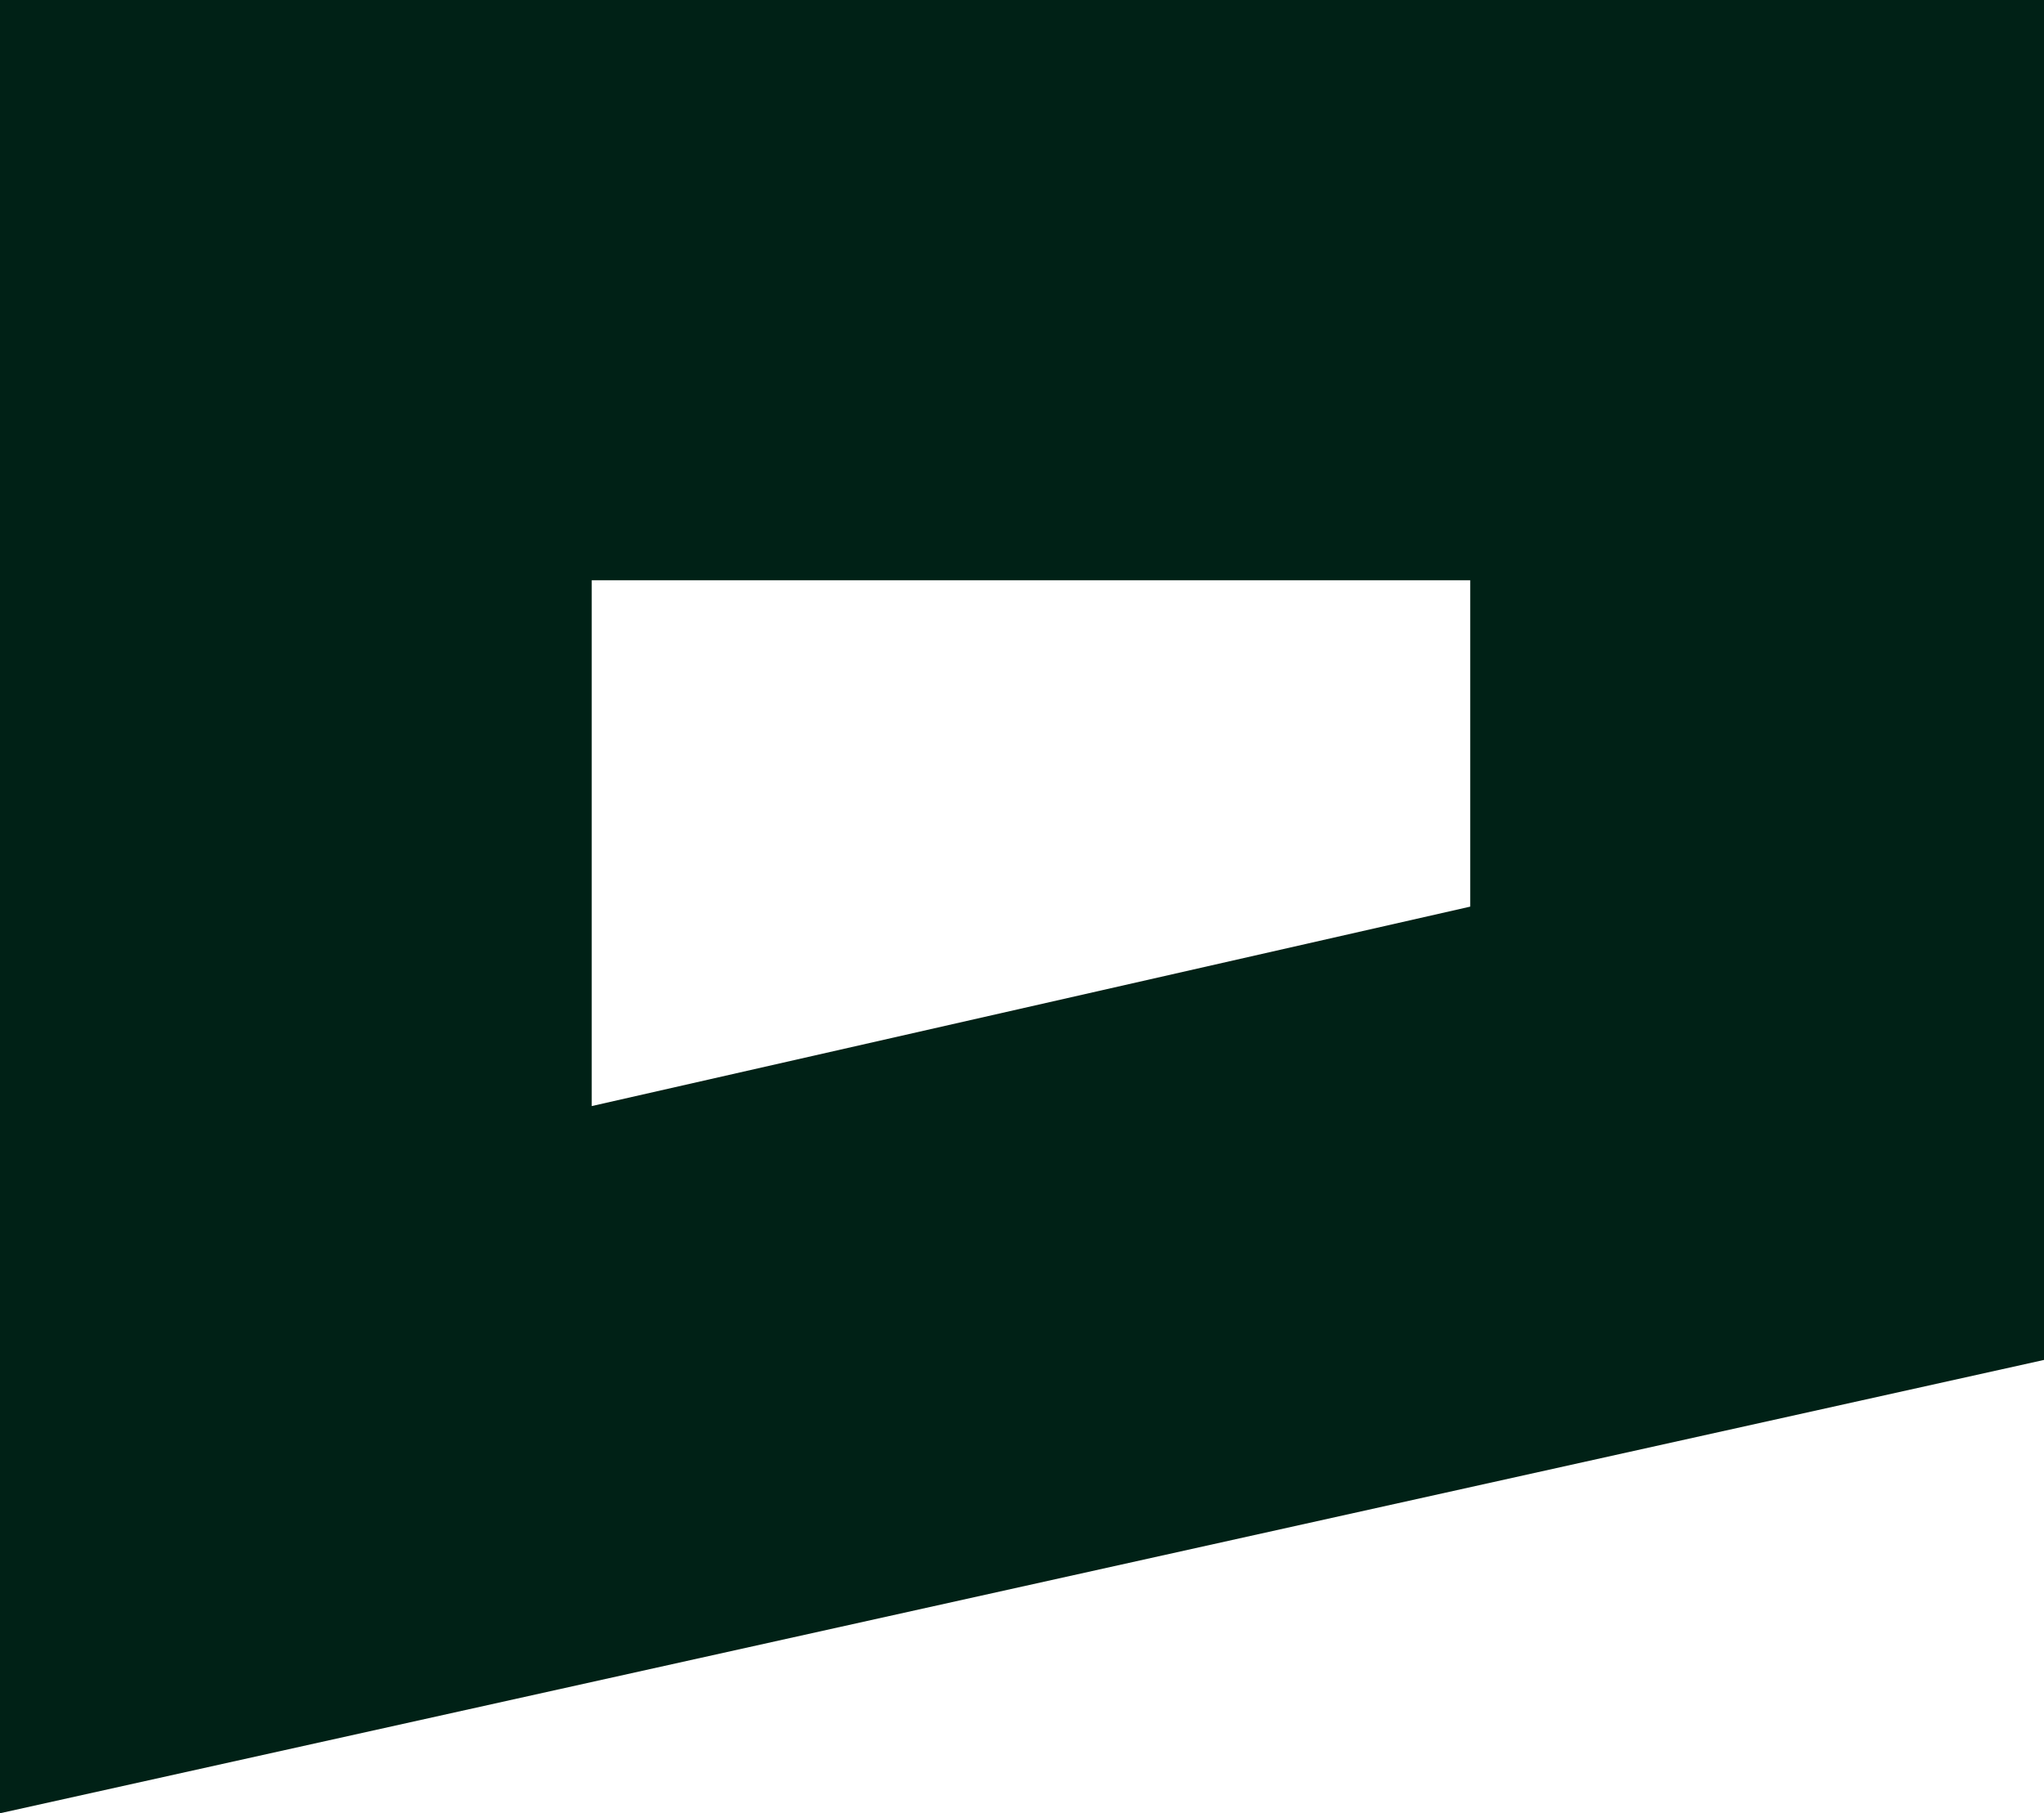 <?xml version="1.0" encoding="UTF-8"?> <svg xmlns="http://www.w3.org/2000/svg" width="71" height="63" viewBox="0 0 71 63" fill="none"><path d="M0 63L71 47.25V0H0V63ZM51.07 20.16V31.5L20.553 38.43V20.16H51.07Z" fill="#002116"></path></svg> 